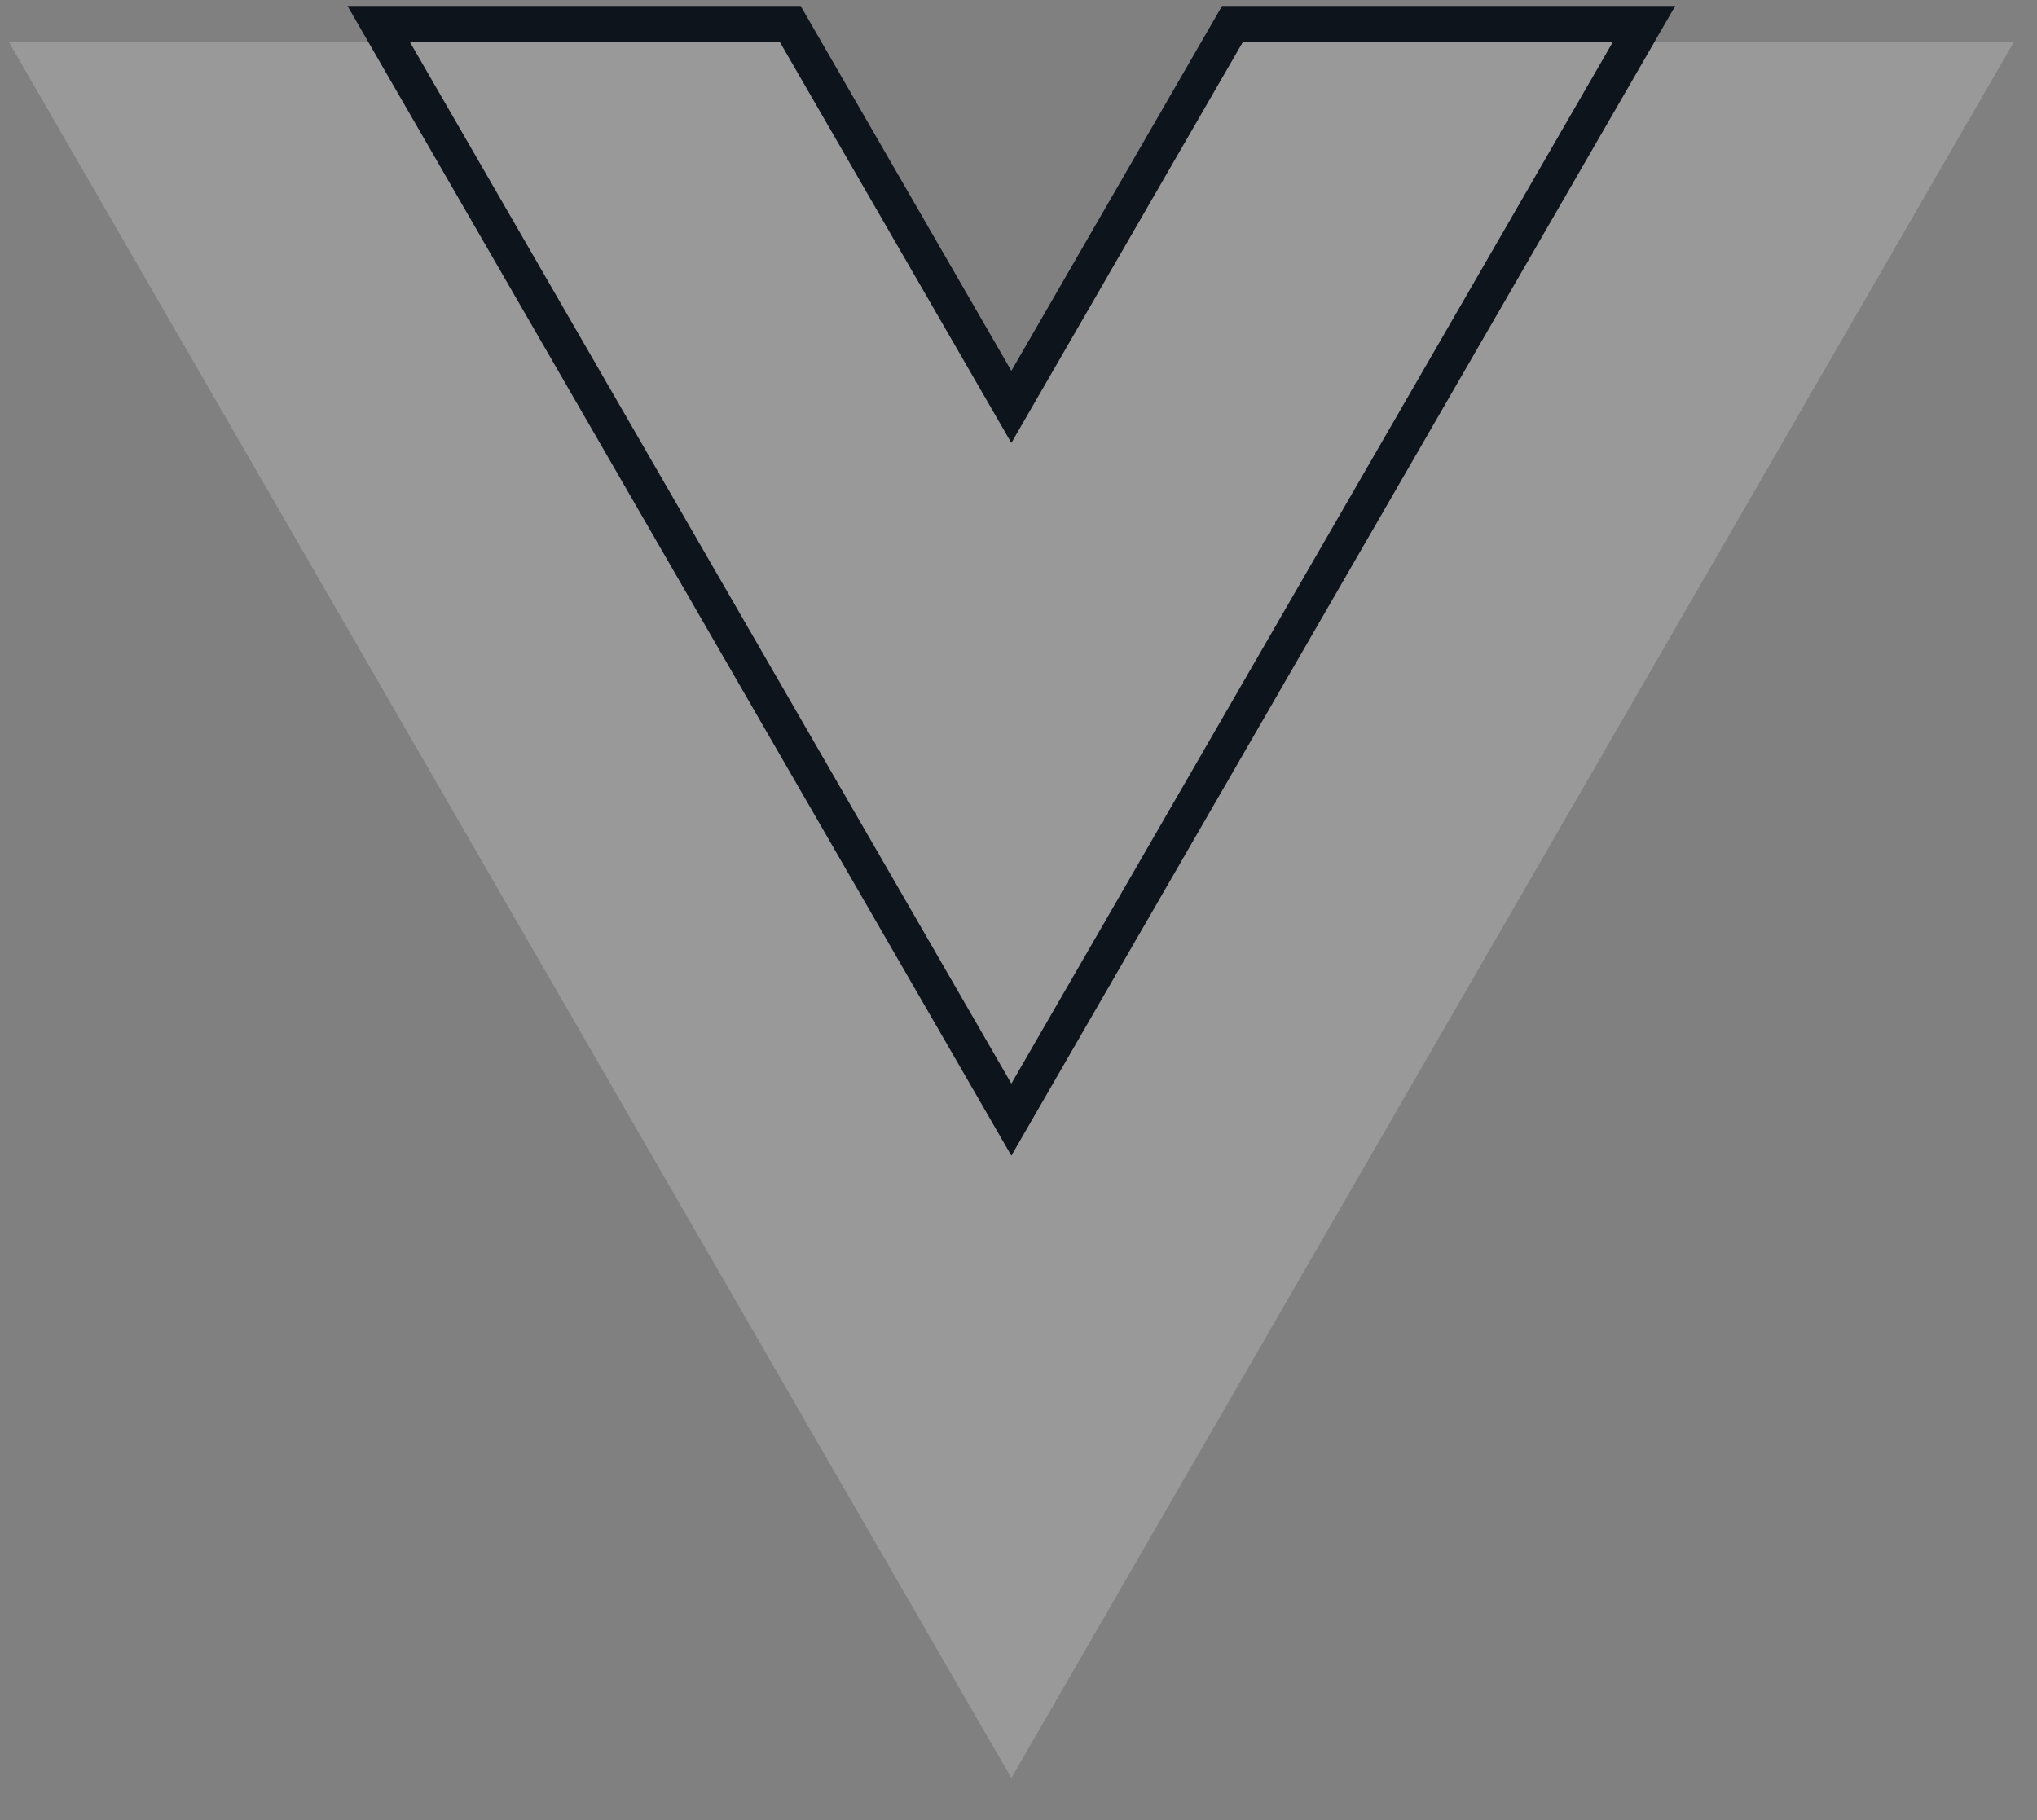 <svg width="47" height="42" viewBox="0 0 47 42" fill="none" xmlns="http://www.w3.org/2000/svg">
<rect x="0" y="0" width="47" height="42" fill="#808080" stroke="none"/>
<path d="M28.677 0.968L23.335 10.22L17.994 0.968H0.204L23.335 41.032L46.466 0.968H28.677Z" fill="white" fill-opacity="0.2"/>
<path d="M28.317 0.76L28.437 0.552H28.677H37.214H37.934L37.574 1.176L23.695 25.214L23.335 25.838L22.975 25.214L9.097 1.176L8.737 0.552H9.457H17.993H18.233L18.353 0.76L23.335 9.389L28.317 0.76Z" stroke="#0D141C" stroke-width="0.831"/>
</svg>
